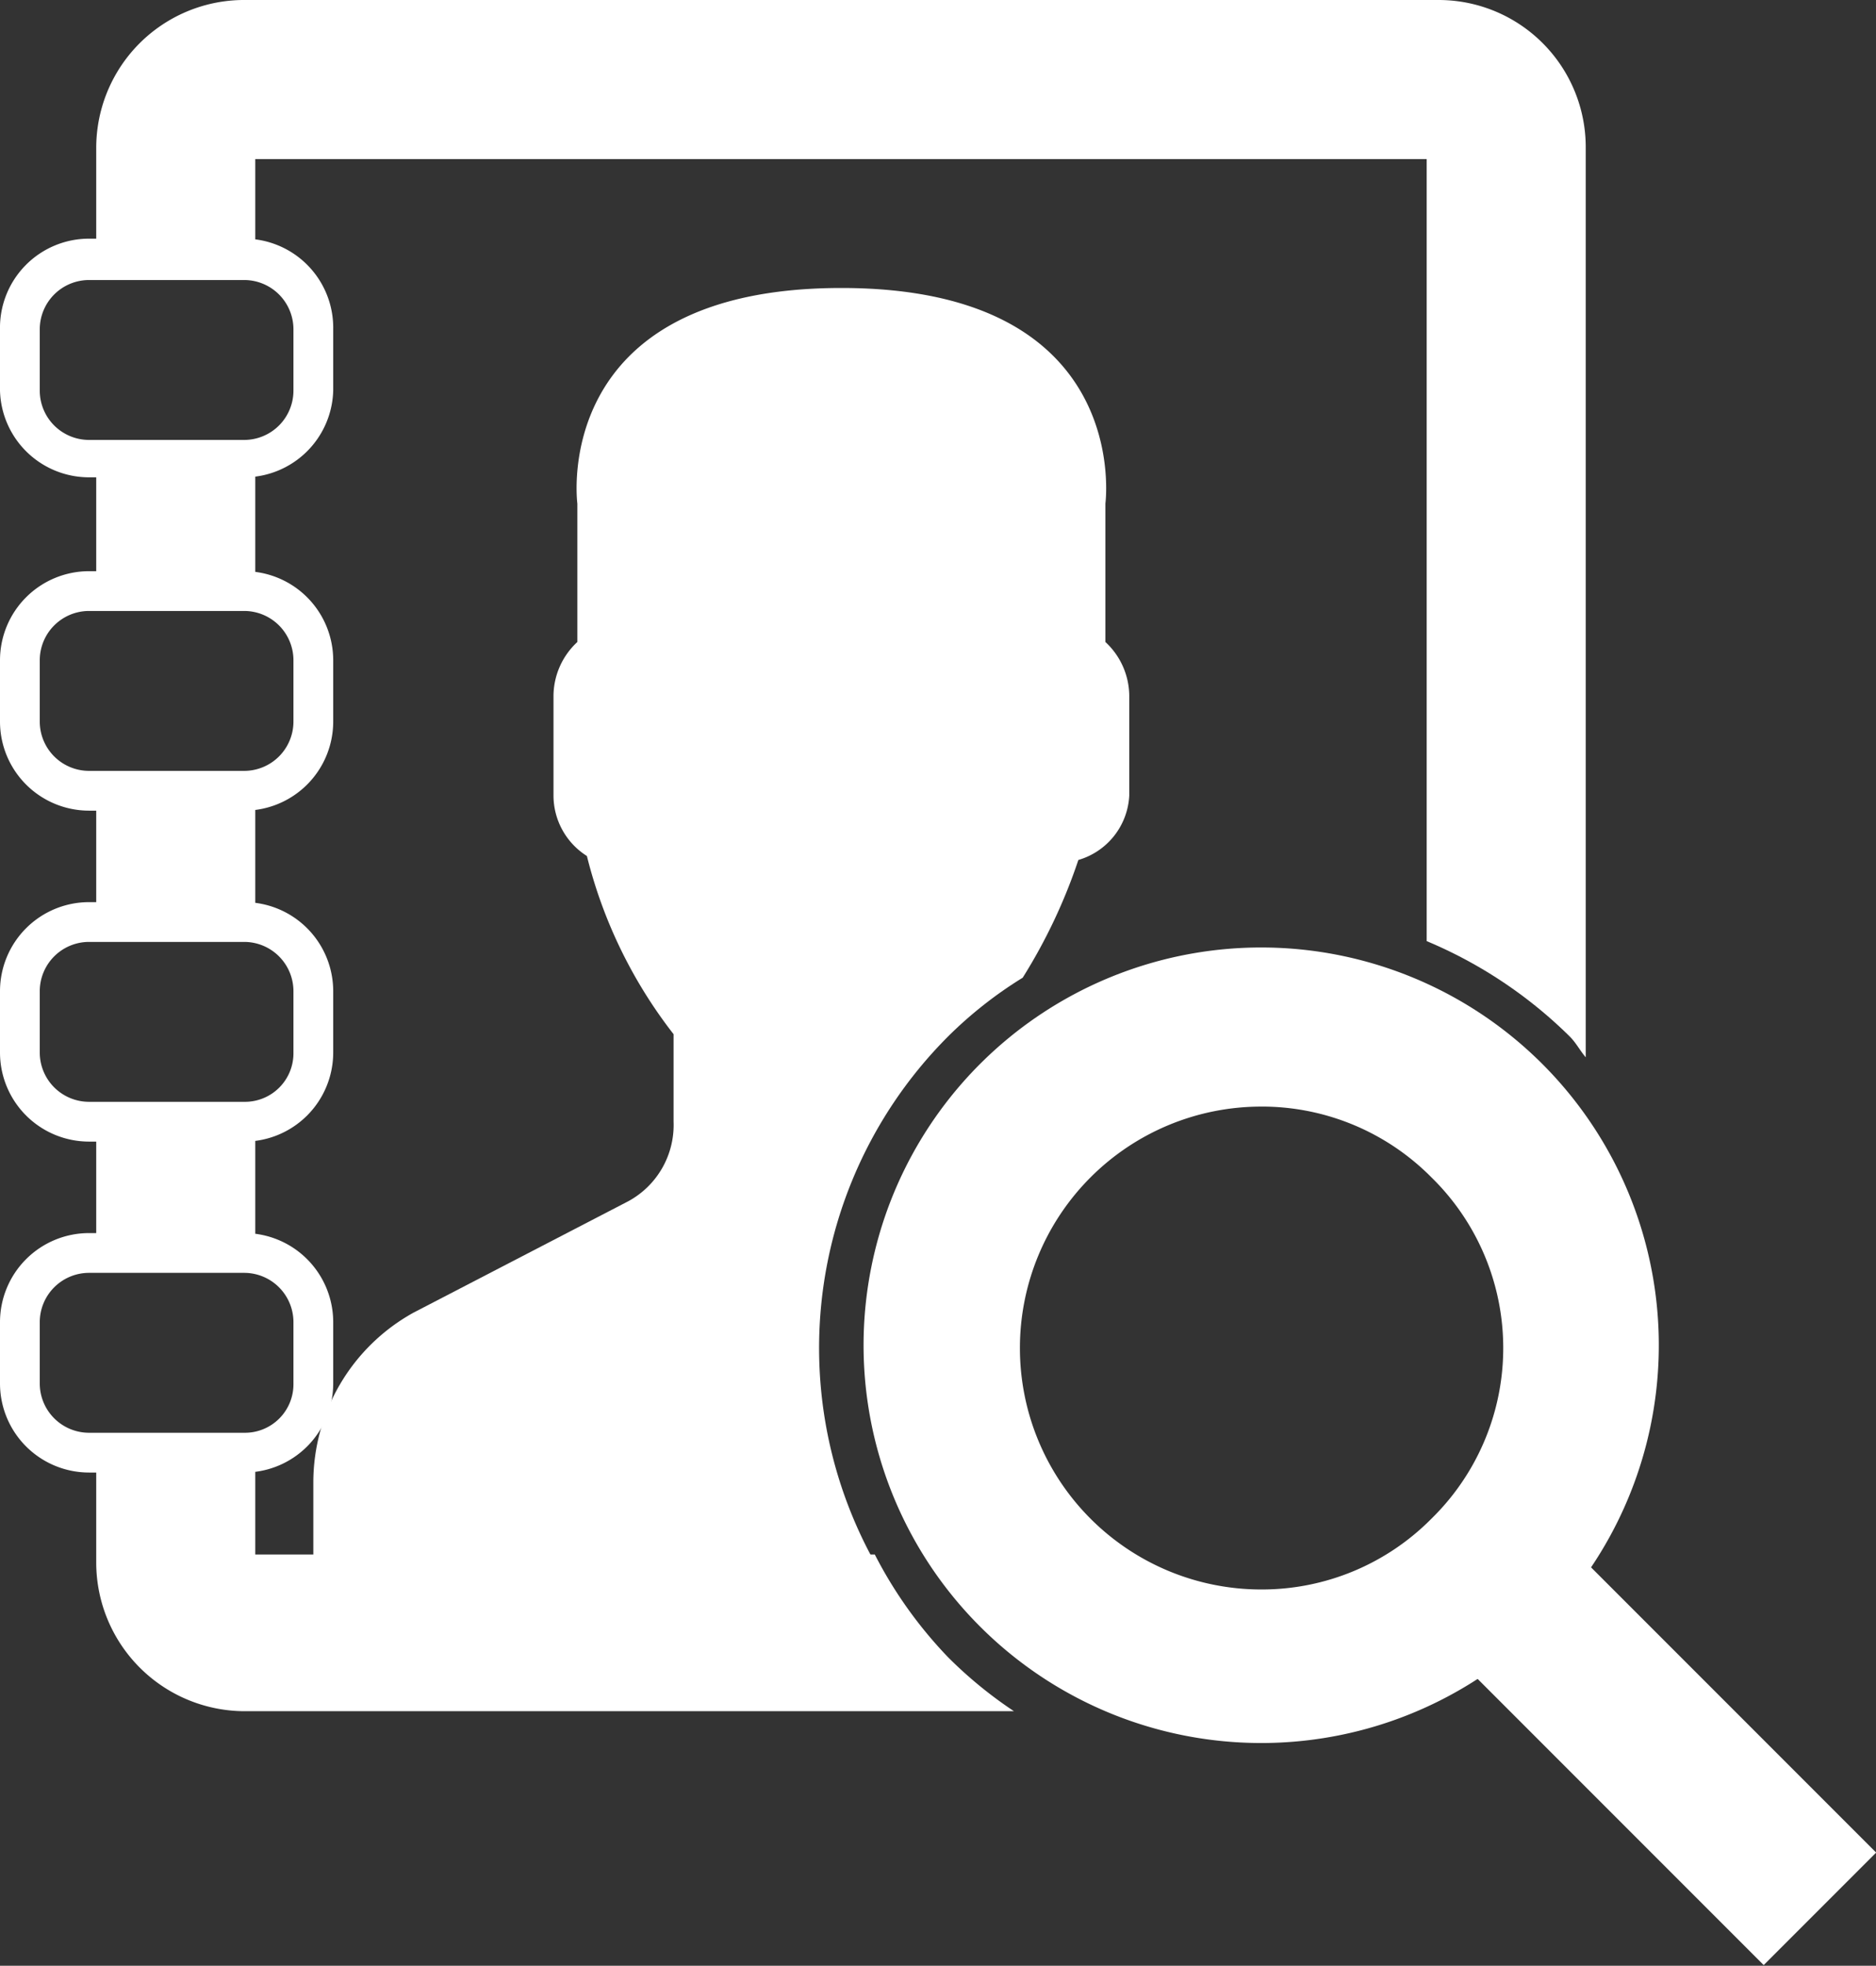 <svg xmlns="http://www.w3.org/2000/svg" viewBox="0 0 23.59 24.71"><rect x="0" y="0" width="23.59" height="24.71" fill="#333333" stroke="none"/><defs><style>.cls-1{fill:#fff;}</style></defs><title>Directory-outline</title><g id="Layer_2" data-name="Layer 2"><g id="Icons"><g id="Directory-outline"><g id="Directory"><path class="cls-1" d="M3.07,6H1.12A1.12,1.12,0,0,1,0,4.91V4.14A1.12,1.12,0,0,1,1.12,3H3.07A1.12,1.12,0,0,1,4.19,4.14v.77A1.12,1.12,0,0,1,3.07,6ZM1.12,3.52a.62.62,0,0,0-.62.62v.77a.62.62,0,0,0,.62.62H3.07a.62.62,0,0,0,.62-.62V4.14a.62.62,0,0,0-.62-.62Z"/><path class="cls-1" d="M3.07,10.19H1.12A1.12,1.12,0,0,1,0,9.07V8.3A1.12,1.12,0,0,1,1.12,7.18H3.07A1.12,1.12,0,0,1,4.19,8.3v.77A1.12,1.12,0,0,1,3.07,10.19ZM1.12,7.68A.62.62,0,0,0,.5,8.3v.77a.62.62,0,0,0,.62.62H3.07a.62.62,0,0,0,.62-.62V8.3a.62.62,0,0,0-.62-.62Z"/><path class="cls-1" d="M3.07,14.35H1.12A1.12,1.12,0,0,1,0,13.23v-.77a1.12,1.12,0,0,1,1.12-1.12H3.07a1.12,1.12,0,0,1,1.12,1.12v.77A1.12,1.12,0,0,1,3.07,14.35ZM1.12,11.84a.62.62,0,0,0-.62.62v.77a.62.62,0,0,0,.62.62H3.07a.61.61,0,0,0,.62-.62v-.77a.62.62,0,0,0-.62-.62Z"/><path class="cls-1" d="M3.07,18.51H1.12A1.12,1.12,0,0,1,0,17.39v-.77A1.12,1.12,0,0,1,1.12,15.5H3.07a1.12,1.12,0,0,1,1.12,1.12v.77A1.12,1.12,0,0,1,3.07,18.51ZM1.12,16a.62.62,0,0,0-.62.62v.77a.62.62,0,0,0,.62.62H3.07a.61.61,0,0,0,.62-.62v-.77A.62.62,0,0,0,3.07,16Z"/><path class="cls-1" d="M15.83,13.91A3,3,0,0,1,18,14.8a3,3,0,0,1,0,4.29,3,3,0,0,1-2.14.89,3,3,0,1,1,0-6.07m0-2a5,5,0,1,0,3.55,1.48,5,5,0,0,0-3.55-1.48Z"/><rect class="cls-1" x="19.86" y="19.11" width="2" height="5.73" transform="translate(-9.43 21.18) rotate(-45)"/></g><path class="cls-1" d="M11.92,20.86a5.54,5.54,0,0,1,0-7.83,5.2,5.2,0,0,1,.94-.74,6.9,6.9,0,0,0,.7-1.48A.89.89,0,0,0,14.2,10V8.74a.93.93,0,0,0-.3-.67V6.33s.36-2.71-3.32-2.71S7.26,6.33,7.26,6.33V8.07a.93.93,0,0,0-.3.67V10a.9.9,0,0,0,.42.76A6,6,0,0,0,8.47,13v1.1a1.09,1.09,0,0,1-.57,1L5.2,16.5a2.44,2.44,0,0,0-1.26,2.13v1c0,.84,3,1.51,6.64,1.51.55,0,1.08,0,1.59,0C12.09,21,12,20.94,11.92,20.86Z"/><path class="cls-1" d="M1.21,9.94v1.65H3.07a.58.58,0,0,1,.14,0V9.91a.58.58,0,0,1-.14,0Z"/><path class="cls-1" d="M3.21,15.78V14.07a.58.58,0,0,1-.14,0H1.21v1.65H3.07A.58.58,0,0,1,3.21,15.78Z"/><path class="cls-1" d="M1.21,5.78V7.43H3.07a.58.58,0,0,1,.14,0V5.75a.58.58,0,0,1-.14,0Z"/><path class="cls-1" d="M11,19.54H3.21V18.23a.58.58,0,0,1-.14,0H1.21v1.42a1.87,1.87,0,0,0,1.86,1.86h9.68a5.36,5.36,0,0,1-.83-.68A5.45,5.45,0,0,1,11,19.54Z"/><path class="cls-1" d="M18.09,0h-15A1.86,1.86,0,0,0,1.21,1.86V3.27H3.07a.58.58,0,0,1,.14,0V2H17.94v9.83a5.68,5.68,0,0,1,1.8,1.2c.08.08.13.18.2.26V1.86A1.85,1.85,0,0,0,18.09,0Z"/></g></g></g></svg>